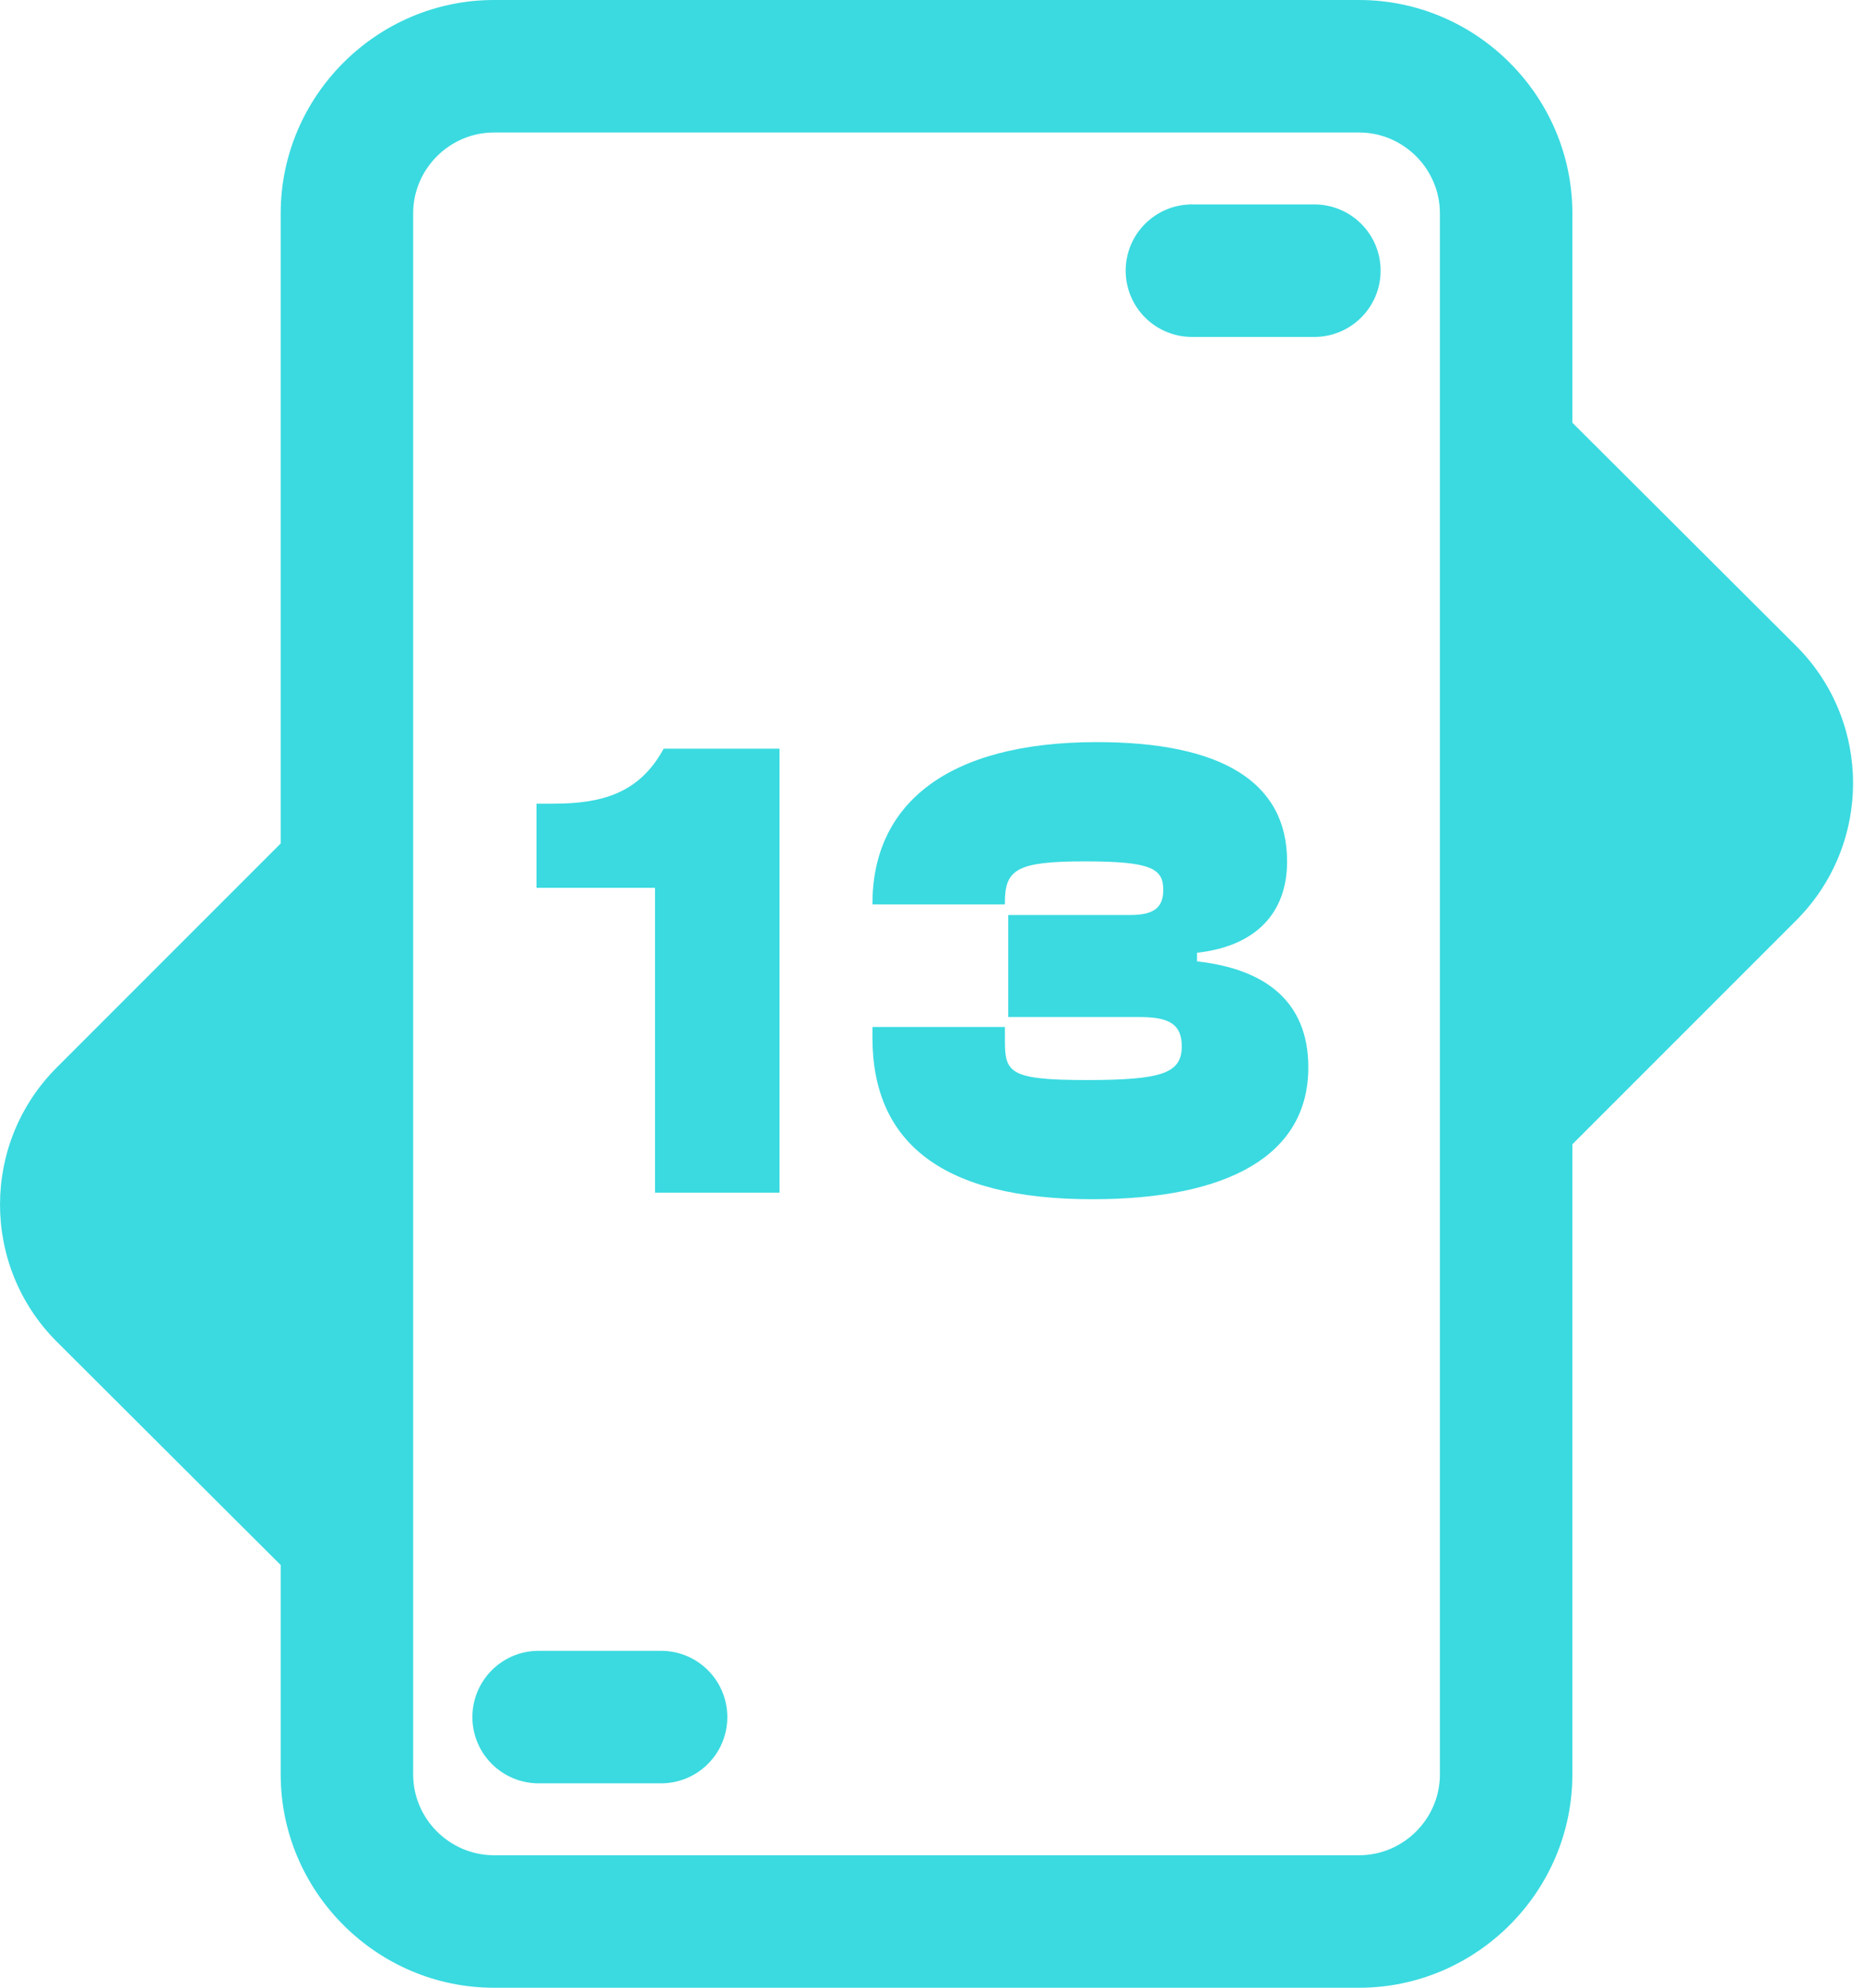<svg width="30" height="32" viewBox="0 0 30 32" fill="none" xmlns="http://www.w3.org/2000/svg">
<path d="M25.32 6.805V3.435C25.32 1.547 23.773 0 21.885 0H7.955C6.067 0 4.52 1.547 4.52 3.435V13.579L0.904 17.195C-0.301 18.411 -0.301 20.373 0.904 21.589L4.52 25.195V28.565C4.52 30.453 6.067 32 7.955 32H21.885C23.773 32 25.32 30.453 25.32 28.565V18.421L28.936 14.805C30.141 13.589 30.141 11.627 28.936 10.411L25.32 6.805ZM23.187 28.565C23.187 29.28 22.6 29.867 21.885 29.867H7.955C7.24 29.867 6.653 29.28 6.653 28.565V3.435C6.653 2.72 7.24 2.133 7.955 2.133H21.885C22.6 2.133 23.187 2.72 23.187 3.435V28.565Z" fill="#3ADAE0"/>
<path d="M21.165 3.291H19.194C18.605 3.291 18.127 3.768 18.127 4.357C18.127 4.947 18.605 5.424 19.194 5.424H21.165C21.754 5.424 22.232 4.947 22.232 4.357C22.232 3.768 21.754 3.291 21.165 3.291Z" fill="#3ADAE0"/>
<path d="M10.645 26.576H8.674C8.085 26.576 7.607 27.053 7.607 27.643C7.607 28.232 8.085 28.709 8.674 28.709H10.645C11.235 28.709 11.712 28.232 11.712 27.643C11.712 27.053 11.235 26.576 10.645 26.576Z" fill="#3ADAE0"/>
<path d="M12.553 19.2V12.053H10.687C10.292 12.778 9.684 12.938 8.905 12.938H8.639V14.293H10.548V19.2H12.553Z" fill="#3ADAE0"/>
<path d="M17.59 19.306C19.788 19.306 21.068 18.592 21.068 17.184C21.068 16.096 20.342 15.595 19.276 15.477V15.338C20.225 15.232 20.726 14.698 20.726 13.867C20.726 12.576 19.649 11.947 17.665 11.947C15.233 11.947 14.049 12.96 14.049 14.549V14.56H16.182V14.528C16.182 13.995 16.374 13.867 17.473 13.867C18.54 13.867 18.732 13.984 18.732 14.325C18.732 14.592 18.604 14.73 18.209 14.73H16.236V16.373H18.358C18.828 16.373 19.03 16.491 19.03 16.843C19.03 17.28 18.71 17.387 17.494 17.387C16.225 17.387 16.182 17.259 16.182 16.725V16.533H14.049V16.704C14.049 18.4 15.18 19.306 17.59 19.306Z" fill="#3ADAE0"/>
</svg>
